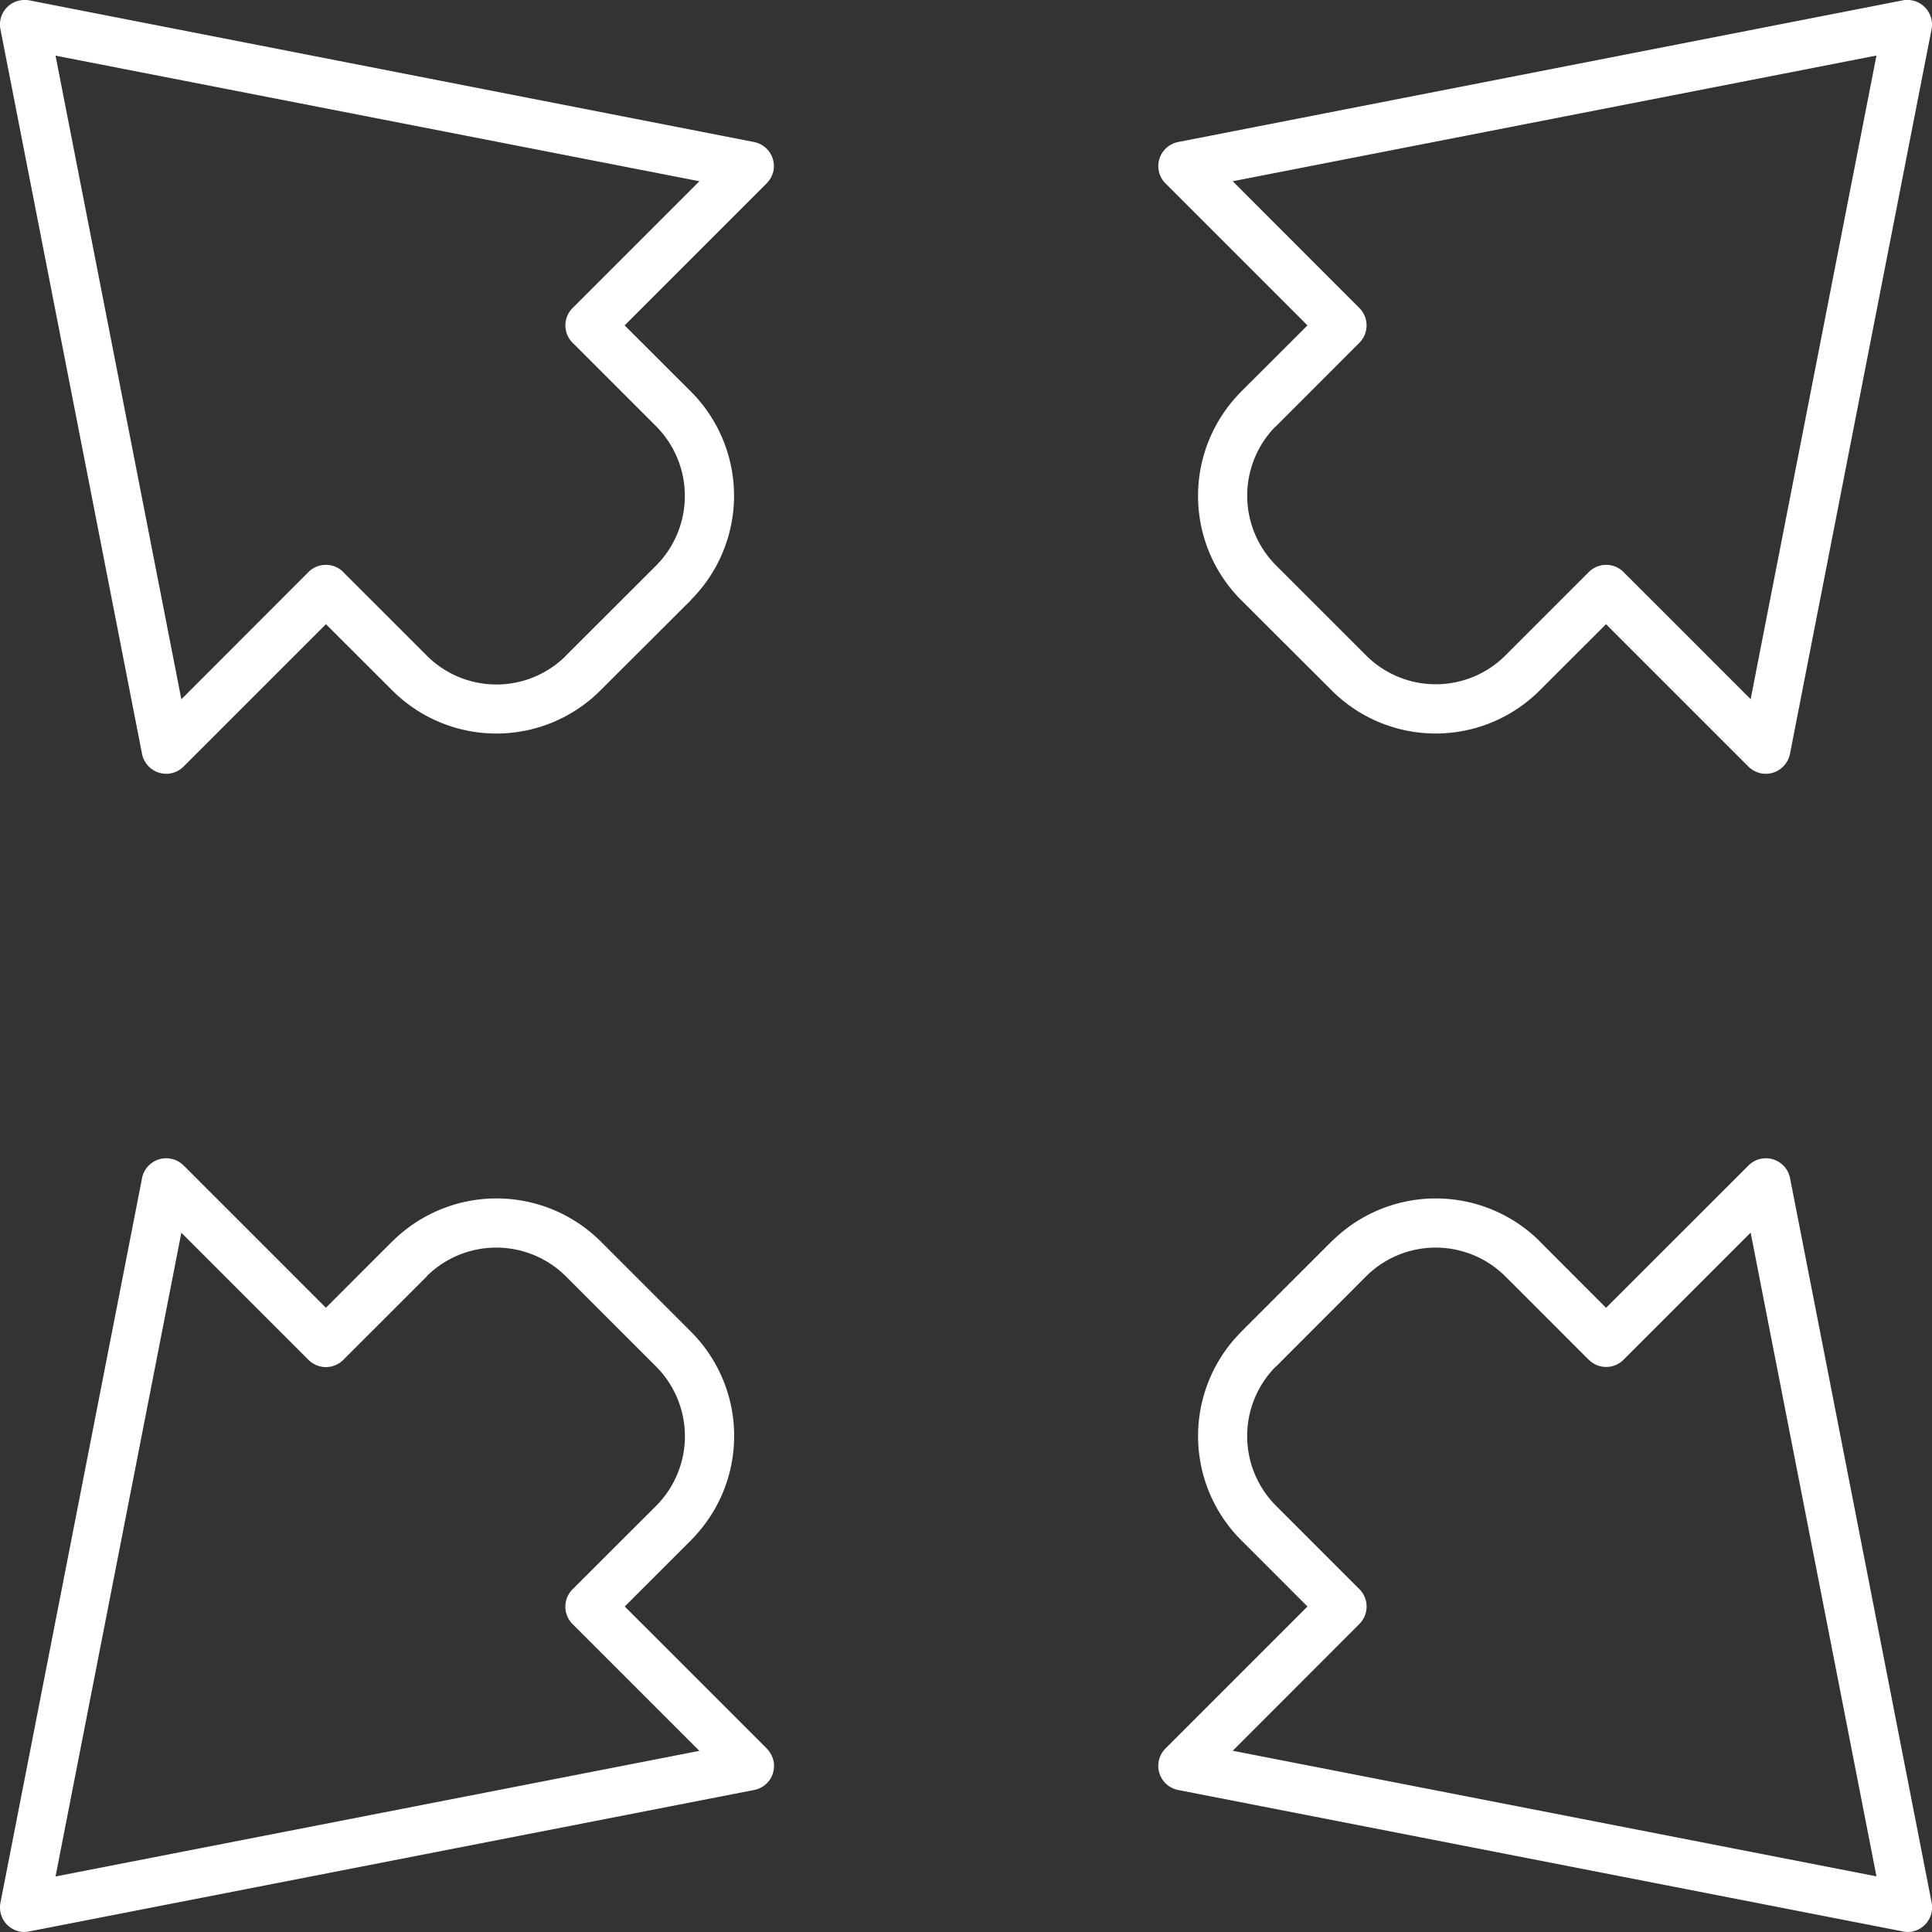 <svg xmlns="http://www.w3.org/2000/svg" viewBox="0 0 17.29 17.29"><rect x="0" y="0" width="17.29" height="17.29" fill="#333333" stroke="none"/><title>four-arrows-going-to-corners-icon-UC-Santa-Barbara</title><g id="ICONS"><path d="M3.51,6.178,2.917,5.586l-1.274,1.274a.219.219,0,0,1-.311,0,.216.216,0,0,1-.062-.119L.004.262A.219.219,0,0,1,.178.004a.22.22,0,0,1,.088,0L6.748,1.271a.22.22,0,0,1,.174.257.232.232,0,0,1-.061.113h0l-1.271,1.271.594.593A1.319,1.319,0,0,1,6.183,5.369l.001.001-.81.808-.013.013a1.317,1.317,0,0,1-1.851-.013Zm10.27,4.932.593.594,1.275-1.274a.22.22,0,0,1,.311,0,.222.222,0,0,1,.062.12l1.266,6.478a.221.221,0,0,1-.174.258.214.214,0,0,1-.088-.002l-6.482-1.265a.22.22,0,0,1-.113-.371h0l1.271-1.271-.594-.594a1.319,1.319,0,0,1,0-1.863h0v-.001l.81-.81.013-.011a1.32,1.32,0,0,1,1.85.011Zm.439,1.06-.749-.749A.883.883,0,0,0,12.237,11.411l-.01.01-.809.81-.001-.001a.883.883,0,0,0,.001,1.244l.748.748a.221.221,0,0,1,0,.311l-1.134,1.135,5.761,1.124-1.126-5.761-1.138,1.138a.219.219,0,0,1-.31,0ZM3.821,11.421l-.749.749a.22.22,0,0,1-.311,0L1.623,11.032l-1.126,5.761,5.762-1.124-1.135-1.135a.22.22,0,0,1,0-.311l.749-.748.01-.01A.883.883,0,0,0,5.873,12.231l-.81-.81a.884.884,0,0,0-1.243-.001l.001.001Zm-.904.282.594-.594v.001l.001-.001a1.322,1.322,0,0,1,1.863,0l.81.81a1.319,1.319,0,0,1,.012,1.851l-.012.013-.594.594,1.271,1.271h0a.234.234,0,0,1,.061.114.219.219,0,0,1-.174.257L.266,17.284a.214.214,0,0,1-.088.002.22.22,0,0,1-.174-.258l1.266-6.478a.216.216,0,0,1,.062-.12.22.22,0,0,1,.311,0l1.274,1.274Zm10.553-5.835.749-.749a.22.22,0,0,1,.31,0l1.138,1.138,1.126-5.76-5.761,1.125,1.134,1.135a.22.22,0,0,1,0,.31l-.748.749-.011.009a.883.883,0,0,0,.011,1.233l.809.809a.882.882,0,0,0,1.243.001V5.868ZM14.373,5.586l-.593.592h0a1.316,1.316,0,0,1-1.863,0l-.81-.808a1.32,1.32,0,0,1-.012-1.852l.012-.013.594-.593-1.271-1.271h0a.215.215,0,0,1-.06-.113.22.22,0,0,1,.173-.257L17.024.004A.221.221,0,0,1,17.286.262l-1.266,6.479a.222.222,0,0,1-.062.119.219.219,0,0,1-.311,0L14.373,5.586Zm-11.301-.466.749.749a.881.881,0,0,0,1.233.01l.009-.01.81-.809V5.06l.001-.001A.884.884,0,0,0,5.873,3.816l-.749-.749a.219.219,0,0,1,0-.31l1.135-1.135L.497.498l1.126,5.76L2.761,5.119A.221.221,0,0,1,3.072,5.119Z" style="fill:#ffffff;fill-rule:evenodd"/></g></svg>